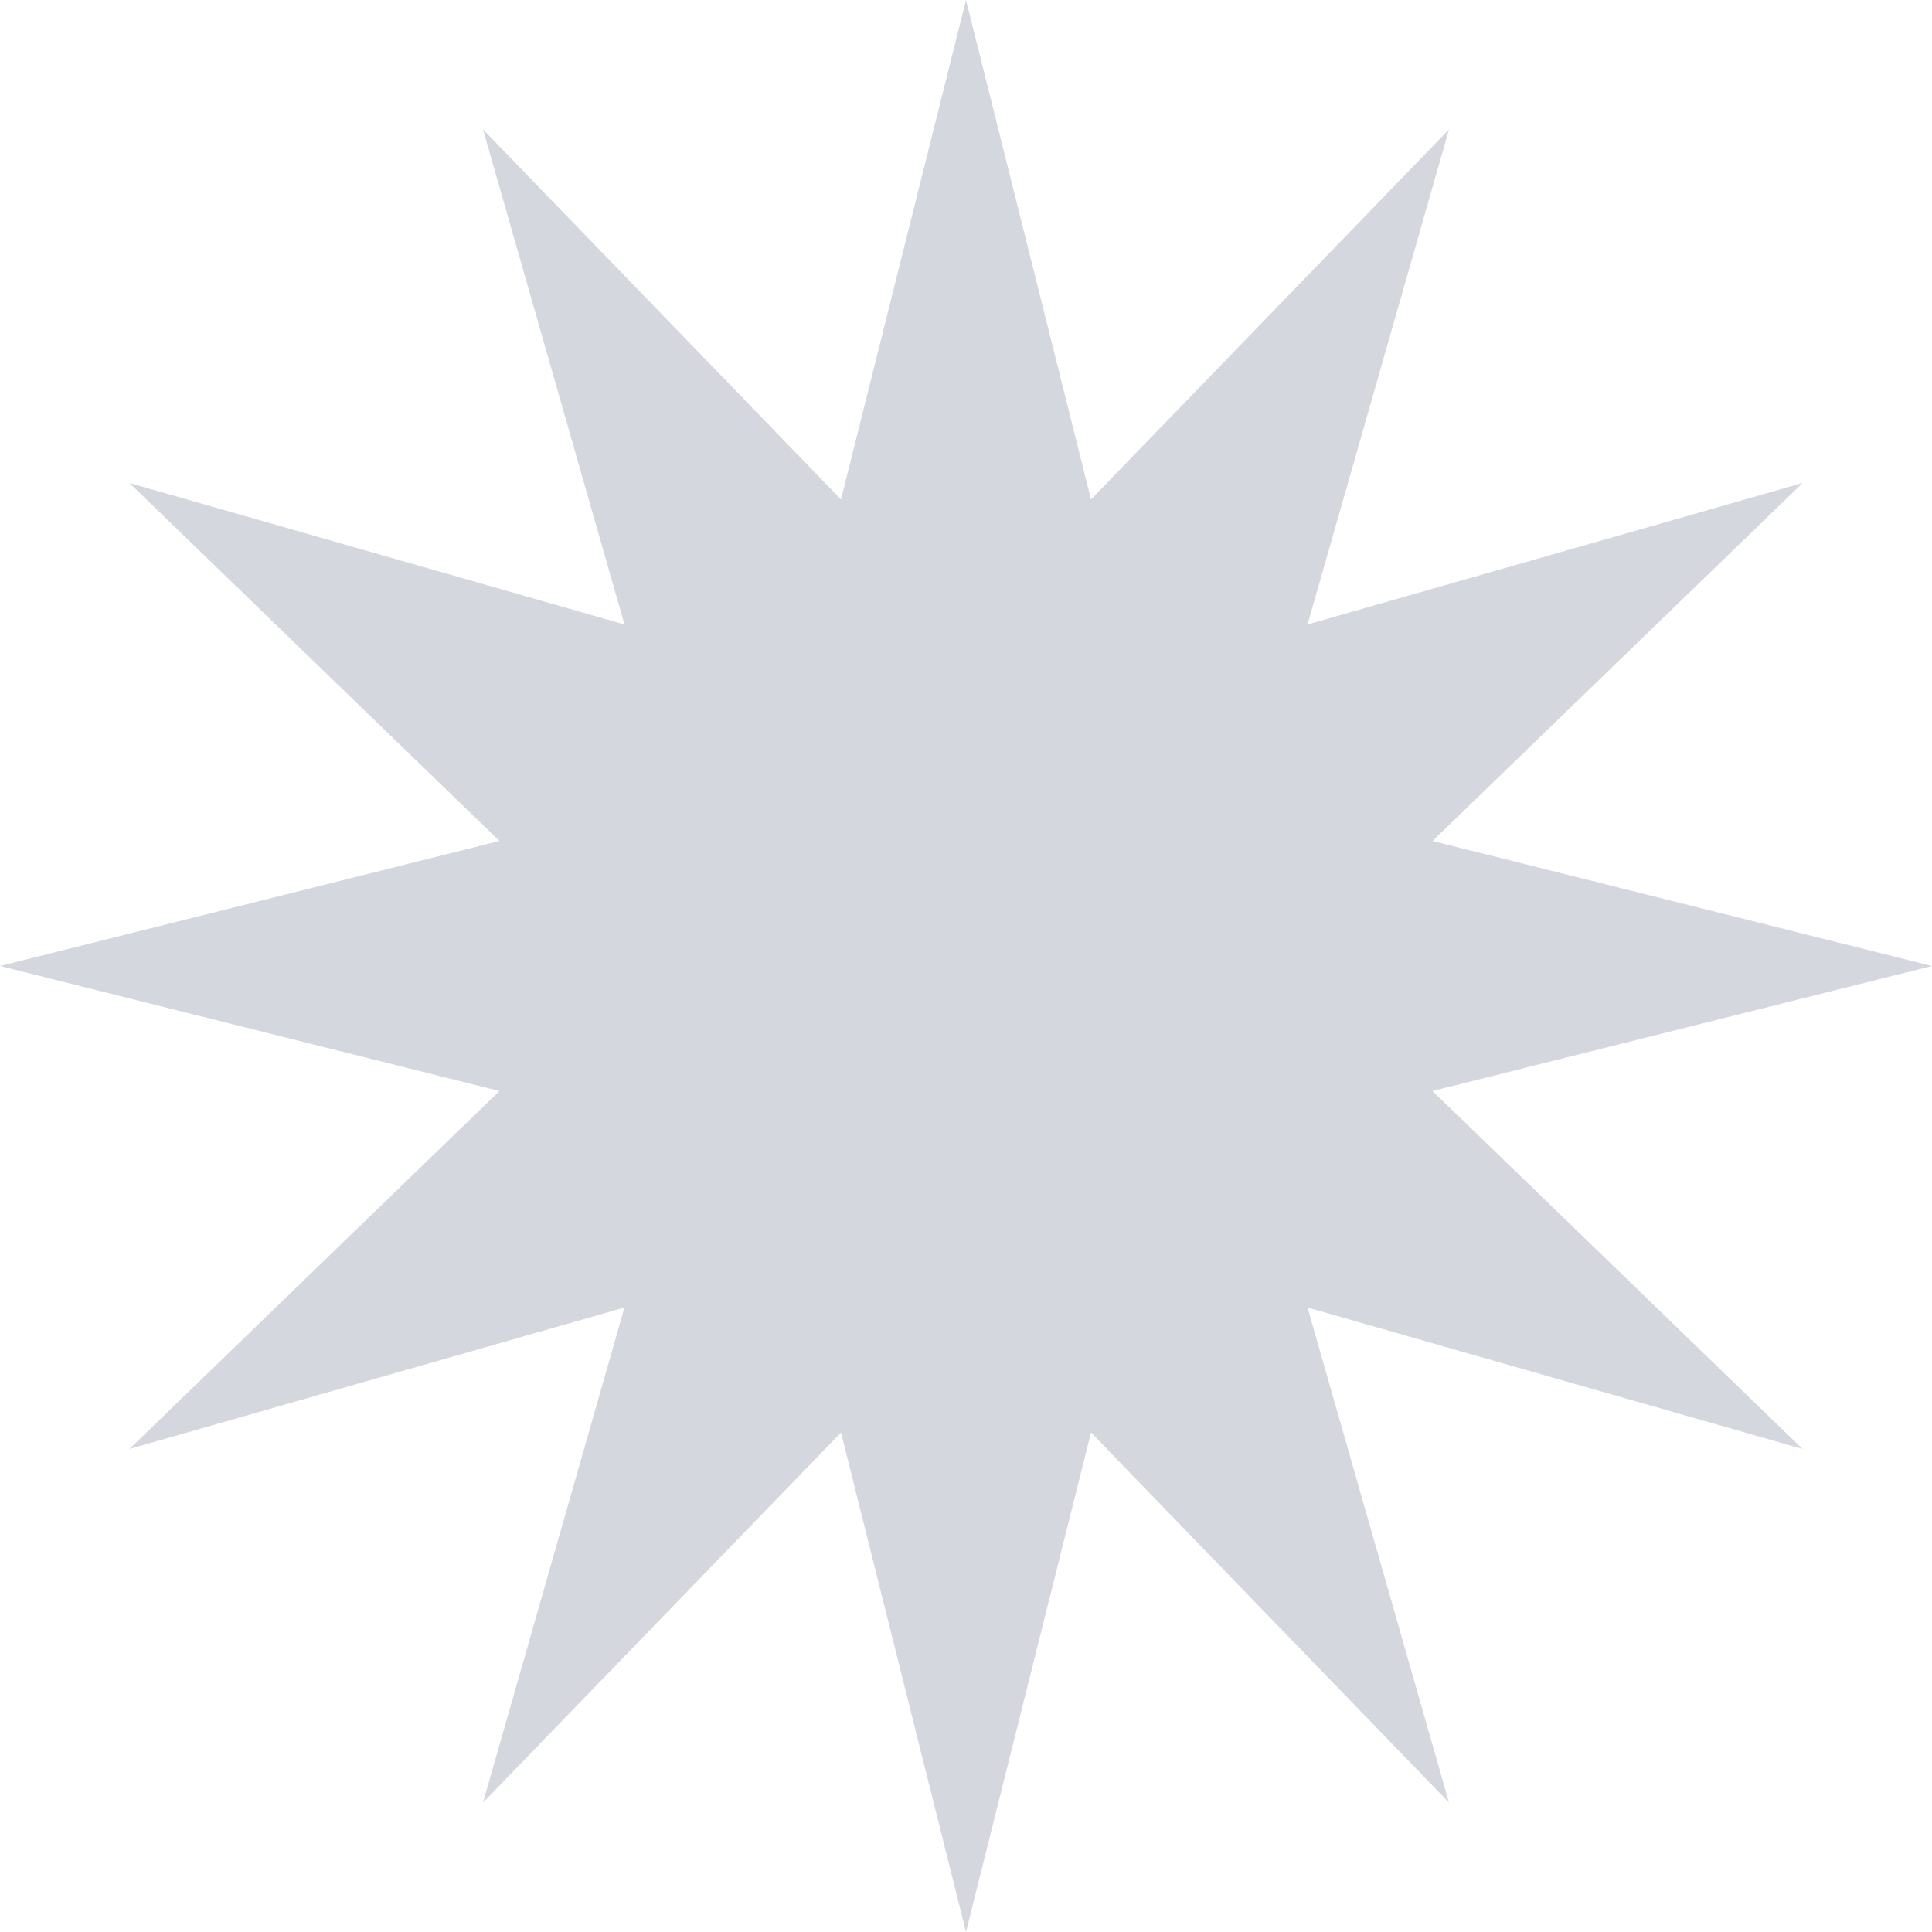 <svg xmlns="http://www.w3.org/2000/svg" width="141.124" height="141.124" viewBox="0 0 141.124 141.124"><path id="Pfad_742" data-name="Pfad 742" d="M70.562,0,61.431,36.483,35.281,9.453,45.614,45.614,9.453,35.28l27.03,26.15L0,70.562l36.483,9.131-27.03,26.15L45.614,95.509,35.281,131.67l26.15-27.03,9.131,36.483,9.131-36.483,26.15,27.03L95.509,95.509l36.161,10.334-27.03-26.15,36.483-9.131L104.641,61.43l27.03-26.15L95.509,45.614,105.843,9.453l-26.15,27.03Z" transform="translate(0 0)" fill="#d4d7de"></path></svg>